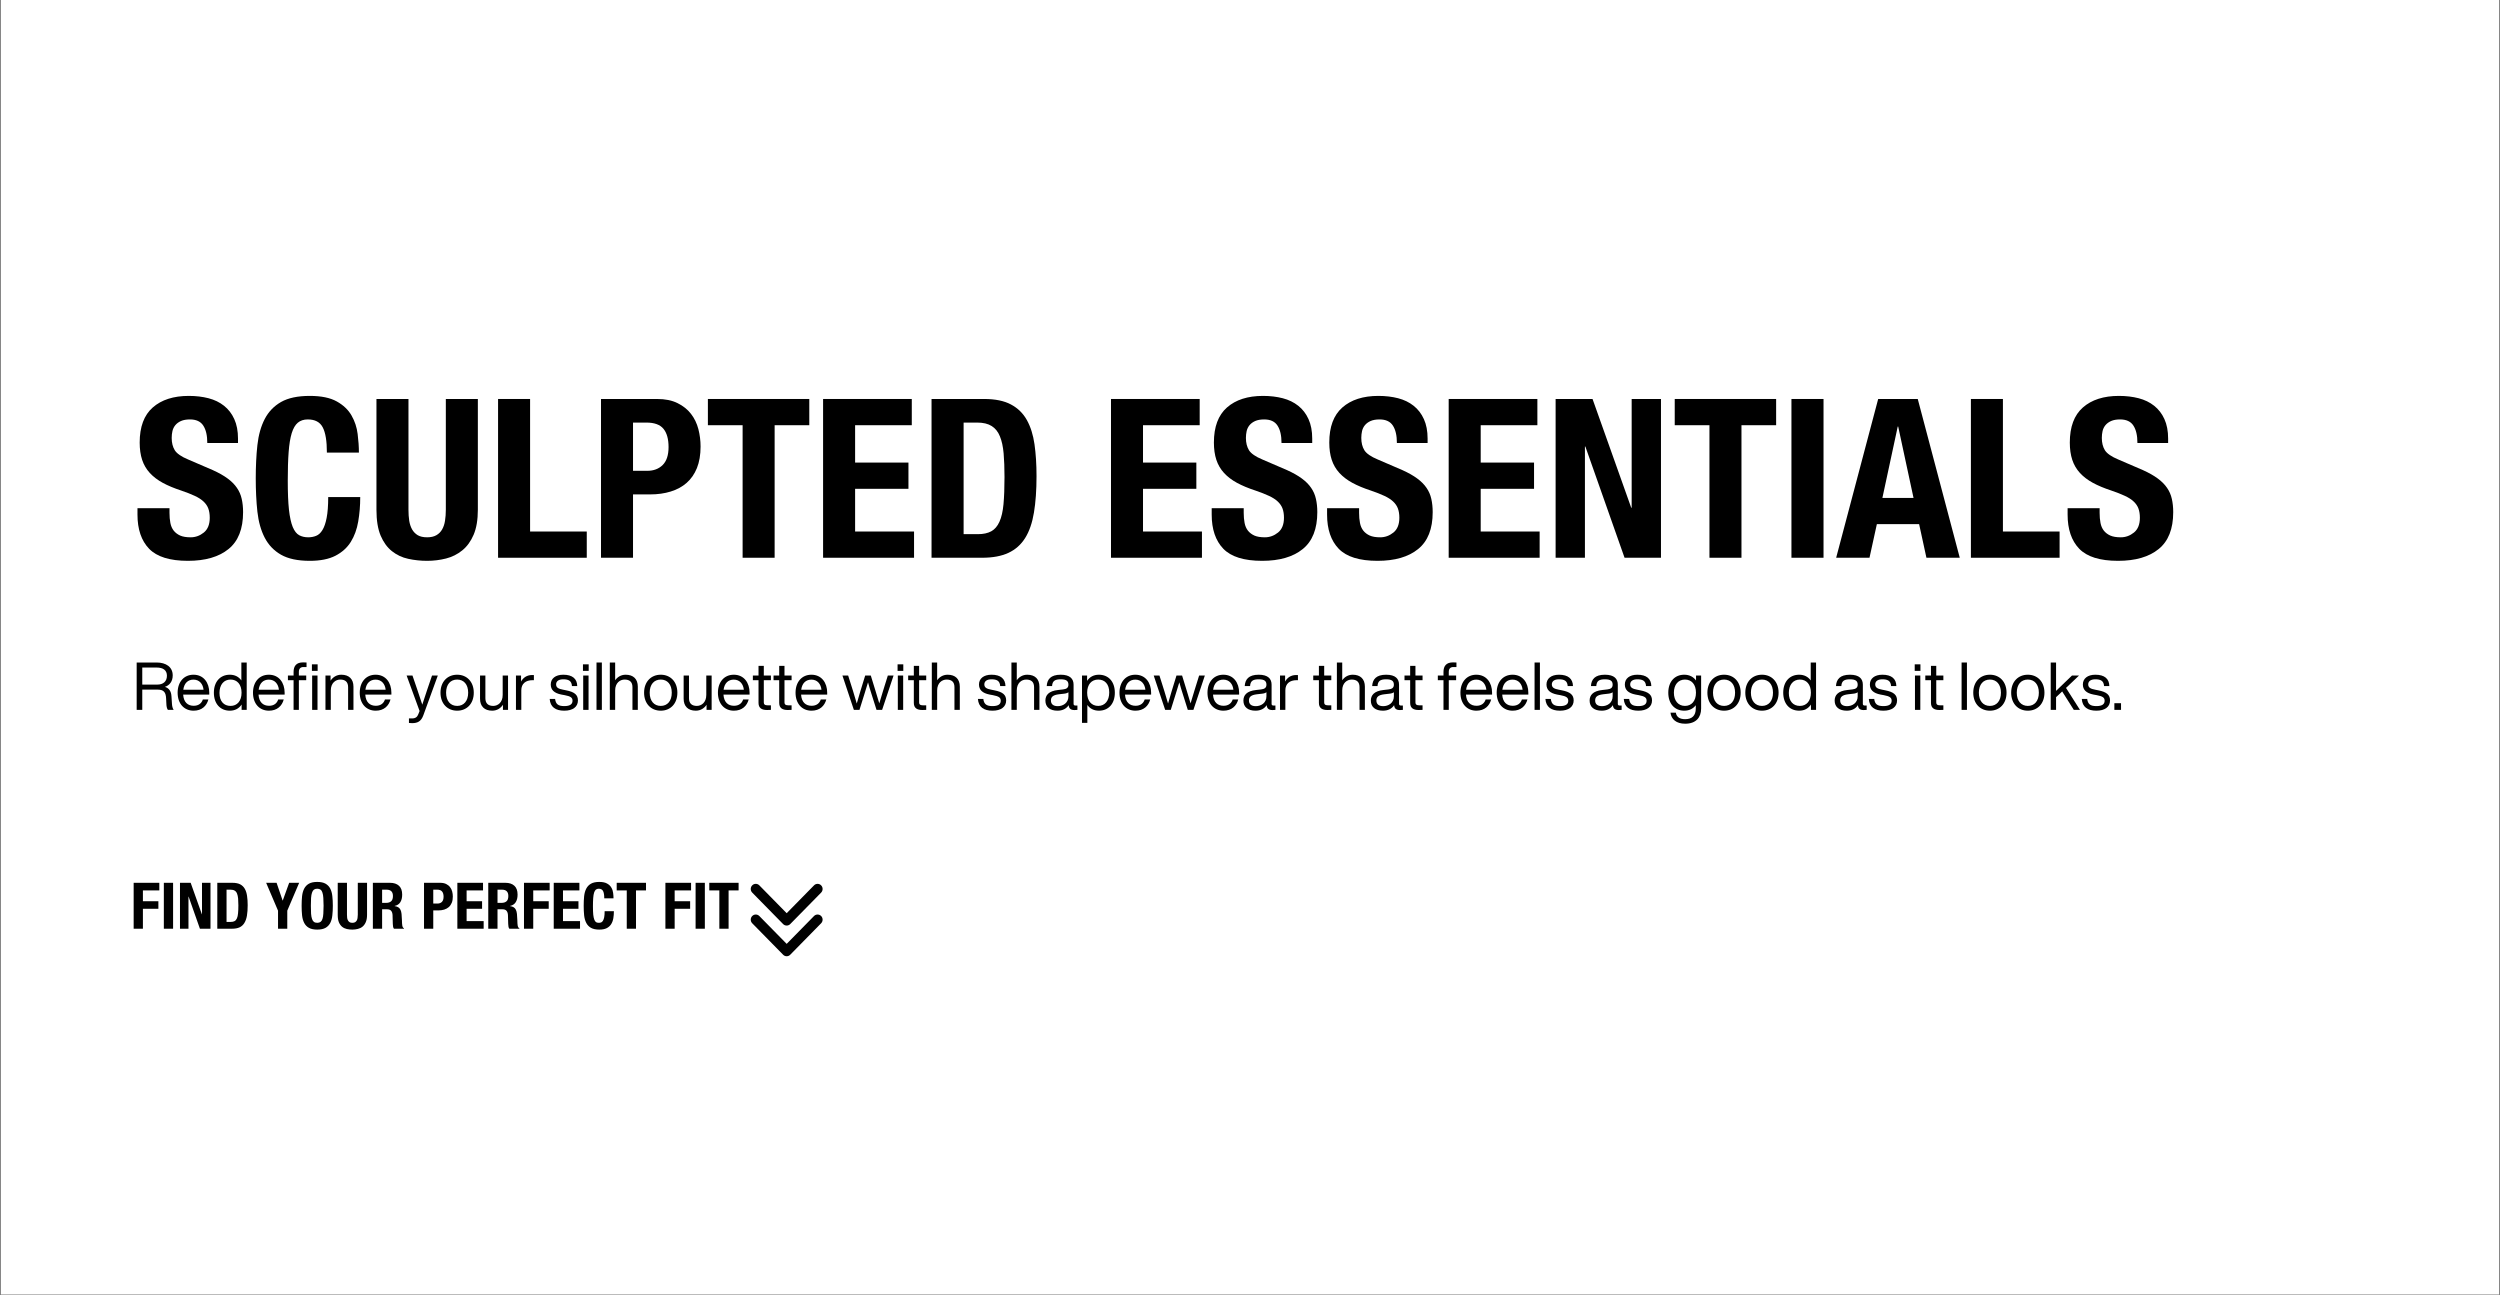 <svg version="1.0" preserveAspectRatio="xMidYMid meet" height="429" viewBox="0 0 621 321.75" zoomAndPan="magnify" width="828" xmlns:xlink="http://www.w3.org/1999/xlink" xmlns="http://www.w3.org/2000/svg"><rect x="0" y="0" width="621" height="321.75" fill="#808080" stroke="none"/><defs><g></g><clipPath id="6815c3c479"><path clip-rule="nonzero" d="M 0.242 0 L 620.758 0 L 620.758 321.5 L 0.242 321.5 Z M 0.242 0"></path></clipPath><clipPath id="83f33808eb"><path clip-rule="nonzero" d="M 186.484 219.547 L 204.422 219.547 L 204.422 237.531 L 186.484 237.531 Z M 186.484 219.547"></path></clipPath></defs><g clip-path="url(#6815c3c479)"><path fill-rule="nonzero" fill-opacity="1" d="M 0.242 0 L 620.758 0 L 620.758 321.5 L 0.242 321.5 Z M 0.242 0" fill="#ffffff"></path><path fill-rule="nonzero" fill-opacity="1" d="M 0.242 0 L 620.758 0 L 620.758 321.5 L 0.242 321.5 Z M 0.242 0" fill="#ffffff"></path></g><g clip-path="url(#83f33808eb)"><path fill-rule="nonzero" fill-opacity="1" d="M 203.969 227.539 C 204.457 228.035 204.457 228.84 203.969 229.34 L 196.293 237.156 C 196.051 237.406 195.73 237.531 195.41 237.531 C 195.09 237.531 194.77 237.406 194.527 237.156 L 186.852 229.34 C 186.363 228.84 186.363 228.035 186.852 227.539 C 187.336 227.043 188.129 227.043 188.617 227.539 L 195.41 234.457 L 202.203 227.539 C 202.691 227.043 203.484 227.043 203.969 227.539 Z M 194.527 229.539 C 194.77 229.789 195.09 229.91 195.41 229.91 C 195.73 229.91 196.051 229.789 196.293 229.539 L 203.969 221.723 C 204.457 221.223 204.457 220.418 203.969 219.922 C 203.484 219.422 202.691 219.422 202.203 219.922 L 195.41 226.84 L 188.617 219.922 C 188.129 219.422 187.336 219.422 186.852 219.922 C 186.363 220.418 186.363 221.223 186.852 221.723 Z M 194.527 229.539" fill="#000000"></path></g><g fill-opacity="1" fill="#000000"><g transform="translate(32.93, 138.545)"><g><path d="M 9.172 -12.312 L 9.172 -11.156 C 9.172 -10.238 9.242 -9.398 9.391 -8.641 C 9.535 -7.891 9.812 -7.254 10.219 -6.734 C 10.625 -6.223 11.156 -5.816 11.812 -5.516 C 12.477 -5.223 13.348 -5.078 14.422 -5.078 C 15.629 -5.078 16.723 -5.473 17.703 -6.266 C 18.68 -7.055 19.172 -8.281 19.172 -9.938 C 19.172 -10.82 19.051 -11.586 18.812 -12.234 C 18.57 -12.879 18.176 -13.457 17.625 -13.969 C 17.07 -14.488 16.344 -14.957 15.438 -15.375 C 14.531 -15.801 13.414 -16.238 12.094 -16.688 C 10.32 -17.27 8.789 -17.91 7.5 -18.609 C 6.219 -19.305 5.145 -20.125 4.281 -21.062 C 3.414 -22.008 2.781 -23.098 2.375 -24.328 C 1.969 -25.566 1.766 -26.992 1.766 -28.609 C 1.766 -32.516 2.848 -35.422 5.016 -37.328 C 7.191 -39.242 10.176 -40.203 13.969 -40.203 C 15.738 -40.203 17.367 -40.008 18.859 -39.625 C 20.348 -39.238 21.633 -38.613 22.719 -37.75 C 23.812 -36.883 24.66 -35.781 25.266 -34.438 C 25.879 -33.094 26.188 -31.484 26.188 -29.609 L 26.188 -28.5 L 18.562 -28.5 C 18.562 -30.375 18.227 -31.816 17.562 -32.828 C 16.906 -33.848 15.801 -34.359 14.25 -34.359 C 13.363 -34.359 12.625 -34.227 12.031 -33.969 C 11.445 -33.707 10.977 -33.363 10.625 -32.938 C 10.281 -32.52 10.039 -32.035 9.906 -31.484 C 9.781 -30.93 9.719 -30.359 9.719 -29.766 C 9.719 -28.555 9.973 -27.535 10.484 -26.703 C 11.004 -25.879 12.113 -25.113 13.812 -24.406 L 19.938 -21.766 C 21.414 -21.098 22.641 -20.406 23.609 -19.688 C 24.586 -18.969 25.359 -18.191 25.922 -17.359 C 26.492 -16.535 26.891 -15.625 27.109 -14.625 C 27.336 -13.633 27.453 -12.535 27.453 -11.328 C 27.453 -7.16 26.242 -4.102 23.828 -2.156 C 21.422 -0.207 18.062 0.766 13.75 0.766 C 9.258 0.766 6.047 -0.234 4.109 -2.234 C 2.18 -4.242 1.219 -7.07 1.219 -10.719 L 1.219 -12.312 Z M 9.172 -12.312"></path></g></g></g><g fill-opacity="1" fill="#000000"><g transform="translate(61.59, 138.545)"><g><path d="M 19.609 -26.125 C 19.609 -29 19.266 -31.086 18.578 -32.391 C 17.898 -33.703 16.66 -34.359 14.859 -34.359 C 13.859 -34.359 13.035 -34.086 12.391 -33.547 C 11.754 -33.016 11.25 -32.148 10.875 -30.953 C 10.508 -29.754 10.254 -28.188 10.109 -26.25 C 9.961 -24.32 9.891 -21.961 9.891 -19.172 C 9.891 -16.18 9.988 -13.766 10.188 -11.922 C 10.395 -10.086 10.707 -8.66 11.125 -7.641 C 11.551 -6.629 12.086 -5.945 12.734 -5.594 C 13.379 -5.25 14.125 -5.078 14.969 -5.078 C 15.664 -5.078 16.316 -5.195 16.922 -5.438 C 17.535 -5.676 18.062 -6.156 18.5 -6.875 C 18.945 -7.594 19.297 -8.602 19.547 -9.906 C 19.805 -11.219 19.938 -12.941 19.938 -15.078 L 27.891 -15.078 C 27.891 -12.941 27.723 -10.914 27.391 -9 C 27.066 -7.082 26.453 -5.395 25.547 -3.938 C 24.641 -2.488 23.367 -1.344 21.734 -0.5 C 20.098 0.344 17.973 0.766 15.359 0.766 C 12.367 0.766 9.988 0.258 8.219 -0.75 C 6.457 -1.758 5.109 -3.164 4.172 -4.969 C 3.234 -6.77 2.625 -8.93 2.344 -11.453 C 2.07 -13.984 1.938 -16.738 1.938 -19.719 C 1.938 -22.695 2.07 -25.445 2.344 -27.969 C 2.625 -30.5 3.234 -32.664 4.172 -34.469 C 5.109 -36.27 6.457 -37.676 8.219 -38.688 C 9.988 -39.695 12.367 -40.203 15.359 -40.203 C 18.191 -40.203 20.426 -39.742 22.062 -38.828 C 23.707 -37.91 24.93 -36.742 25.734 -35.328 C 26.547 -33.91 27.051 -32.379 27.25 -30.734 C 27.457 -29.098 27.562 -27.562 27.562 -26.125 Z M 19.609 -26.125"></path></g></g></g><g fill-opacity="1" fill="#000000"><g transform="translate(91.245, 138.545)"><g><path d="M 10.219 -39.438 L 10.219 -11.938 C 10.219 -10.938 10.281 -10.02 10.406 -9.188 C 10.539 -8.363 10.781 -7.645 11.125 -7.031 C 11.477 -6.426 11.945 -5.945 12.531 -5.594 C 13.125 -5.25 13.898 -5.078 14.859 -5.078 C 15.773 -5.078 16.535 -5.25 17.141 -5.594 C 17.754 -5.945 18.234 -6.426 18.578 -7.031 C 18.93 -7.645 19.172 -8.363 19.297 -9.188 C 19.43 -10.02 19.5 -10.938 19.5 -11.938 L 19.5 -39.438 L 27.453 -39.438 L 27.453 -11.938 C 27.453 -9.426 27.102 -7.352 26.406 -5.719 C 25.707 -4.082 24.766 -2.785 23.578 -1.828 C 22.398 -0.867 21.055 -0.195 19.547 0.188 C 18.035 0.57 16.473 0.766 14.859 0.766 C 13.234 0.766 11.664 0.598 10.156 0.266 C 8.656 -0.055 7.312 -0.688 6.125 -1.625 C 4.945 -2.562 4.008 -3.848 3.312 -5.484 C 2.613 -7.129 2.266 -9.281 2.266 -11.938 L 2.266 -39.438 Z M 10.219 -39.438"></path></g></g></g><g fill-opacity="1" fill="#000000"><g transform="translate(120.955, 138.545)"><g><path d="M 2.766 0 L 2.766 -39.438 L 10.719 -39.438 L 10.719 -6.516 L 24.797 -6.516 L 24.797 0 Z M 2.766 0"></path></g></g></g><g fill-opacity="1" fill="#000000"><g transform="translate(146.523, 138.545)"><g><path d="M 10.719 -21.594 L 14.25 -21.594 C 15.832 -21.594 17.109 -22.07 18.078 -23.031 C 19.055 -23.988 19.547 -25.477 19.547 -27.5 C 19.547 -29.488 19.125 -31 18.281 -32.031 C 17.438 -33.062 16.02 -33.578 14.031 -33.578 L 10.719 -33.578 Z M 2.766 -39.438 L 16.688 -39.438 C 18.707 -39.438 20.406 -39.094 21.781 -38.406 C 23.164 -37.727 24.281 -36.836 25.125 -35.734 C 25.977 -34.629 26.586 -33.367 26.953 -31.953 C 27.316 -30.535 27.5 -29.094 27.5 -27.625 C 27.5 -25.562 27.195 -23.781 26.594 -22.281 C 25.988 -20.789 25.141 -19.566 24.047 -18.609 C 22.961 -17.648 21.645 -16.93 20.094 -16.453 C 18.551 -15.973 16.844 -15.734 14.969 -15.734 L 10.719 -15.734 L 10.719 0 L 2.766 0 Z M 2.766 -39.438"></path></g></g></g><g fill-opacity="1" fill="#000000"><g transform="translate(175.184, 138.545)"><g><path d="M 25.844 -39.438 L 25.844 -32.922 L 17.234 -32.922 L 17.234 0 L 9.281 0 L 9.281 -32.922 L 0.656 -32.922 L 0.656 -39.438 Z M 25.844 -39.438"></path></g></g></g><g fill-opacity="1" fill="#000000"><g transform="translate(201.69, 138.545)"><g><path d="M 24.797 -39.438 L 24.797 -32.922 L 10.719 -32.922 L 10.719 -23.641 L 23.969 -23.641 L 23.969 -17.125 L 10.719 -17.125 L 10.719 -6.516 L 25.359 -6.516 L 25.359 0 L 2.766 0 L 2.766 -39.438 Z M 24.797 -39.438"></path></g></g></g><g fill-opacity="1" fill="#000000"><g transform="translate(228.253, 138.545)"><g><path d="M 11.109 -5.859 L 14.641 -5.859 C 16.004 -5.859 17.117 -6.098 17.984 -6.578 C 18.848 -7.055 19.523 -7.848 20.016 -8.953 C 20.516 -10.055 20.848 -11.508 21.016 -13.312 C 21.18 -15.113 21.266 -17.359 21.266 -20.047 C 21.266 -22.297 21.191 -24.258 21.047 -25.938 C 20.898 -27.613 20.594 -29.02 20.125 -30.156 C 19.664 -31.301 18.984 -32.156 18.078 -32.719 C 17.18 -33.289 15.977 -33.578 14.469 -33.578 L 11.109 -33.578 Z M 3.141 -39.438 L 16.188 -39.438 C 18.945 -39.438 21.172 -38.984 22.859 -38.078 C 24.555 -37.18 25.875 -35.895 26.812 -34.219 C 27.75 -32.539 28.383 -30.523 28.719 -28.172 C 29.051 -25.816 29.219 -23.18 29.219 -20.266 C 29.219 -16.773 29.004 -13.758 28.578 -11.219 C 28.16 -8.676 27.438 -6.578 26.406 -4.922 C 25.375 -3.266 23.988 -2.031 22.25 -1.219 C 20.52 -0.406 18.332 0 15.688 0 L 3.141 0 Z M 3.141 -39.438"></path></g></g></g><g fill-opacity="1" fill="#000000"><g transform="translate(259.95, 138.545)"><g></g></g></g><g fill-opacity="1" fill="#000000"><g transform="translate(273.204, 138.545)"><g><path d="M 24.797 -39.438 L 24.797 -32.922 L 10.719 -32.922 L 10.719 -23.641 L 23.969 -23.641 L 23.969 -17.125 L 10.719 -17.125 L 10.719 -6.516 L 25.359 -6.516 L 25.359 0 L 2.766 0 L 2.766 -39.438 Z M 24.797 -39.438"></path></g></g></g><g fill-opacity="1" fill="#000000"><g transform="translate(299.766, 138.545)"><g><path d="M 9.172 -12.312 L 9.172 -11.156 C 9.172 -10.238 9.242 -9.398 9.391 -8.641 C 9.535 -7.891 9.812 -7.254 10.219 -6.734 C 10.625 -6.223 11.156 -5.816 11.812 -5.516 C 12.477 -5.223 13.348 -5.078 14.422 -5.078 C 15.629 -5.078 16.723 -5.473 17.703 -6.266 C 18.68 -7.055 19.172 -8.281 19.172 -9.938 C 19.172 -10.82 19.051 -11.586 18.812 -12.234 C 18.57 -12.879 18.176 -13.457 17.625 -13.969 C 17.07 -14.488 16.344 -14.957 15.438 -15.375 C 14.531 -15.801 13.414 -16.238 12.094 -16.688 C 10.32 -17.27 8.789 -17.91 7.5 -18.609 C 6.219 -19.305 5.145 -20.125 4.281 -21.062 C 3.414 -22.008 2.781 -23.098 2.375 -24.328 C 1.969 -25.566 1.766 -26.992 1.766 -28.609 C 1.766 -32.516 2.848 -35.422 5.016 -37.328 C 7.191 -39.242 10.176 -40.203 13.969 -40.203 C 15.738 -40.203 17.367 -40.008 18.859 -39.625 C 20.348 -39.238 21.633 -38.613 22.719 -37.75 C 23.812 -36.883 24.66 -35.781 25.266 -34.438 C 25.879 -33.094 26.188 -31.484 26.188 -29.609 L 26.188 -28.5 L 18.562 -28.5 C 18.562 -30.375 18.227 -31.816 17.562 -32.828 C 16.906 -33.848 15.801 -34.359 14.25 -34.359 C 13.363 -34.359 12.625 -34.227 12.031 -33.969 C 11.445 -33.707 10.977 -33.363 10.625 -32.938 C 10.281 -32.52 10.039 -32.035 9.906 -31.484 C 9.781 -30.93 9.719 -30.359 9.719 -29.766 C 9.719 -28.555 9.973 -27.535 10.484 -26.703 C 11.004 -25.879 12.113 -25.113 13.812 -24.406 L 19.938 -21.766 C 21.414 -21.098 22.641 -20.406 23.609 -19.688 C 24.586 -18.969 25.359 -18.191 25.922 -17.359 C 26.492 -16.535 26.891 -15.625 27.109 -14.625 C 27.336 -13.633 27.453 -12.535 27.453 -11.328 C 27.453 -7.16 26.242 -4.102 23.828 -2.156 C 21.422 -0.207 18.062 0.766 13.75 0.766 C 9.258 0.766 6.047 -0.234 4.109 -2.234 C 2.18 -4.242 1.219 -7.07 1.219 -10.719 L 1.219 -12.312 Z M 9.172 -12.312"></path></g></g></g><g fill-opacity="1" fill="#000000"><g transform="translate(328.427, 138.545)"><g><path d="M 9.172 -12.312 L 9.172 -11.156 C 9.172 -10.238 9.242 -9.398 9.391 -8.641 C 9.535 -7.891 9.812 -7.254 10.219 -6.734 C 10.625 -6.223 11.156 -5.816 11.812 -5.516 C 12.477 -5.223 13.348 -5.078 14.422 -5.078 C 15.629 -5.078 16.723 -5.473 17.703 -6.266 C 18.68 -7.055 19.172 -8.281 19.172 -9.938 C 19.172 -10.82 19.051 -11.586 18.812 -12.234 C 18.57 -12.879 18.176 -13.457 17.625 -13.969 C 17.07 -14.488 16.344 -14.957 15.438 -15.375 C 14.531 -15.801 13.414 -16.238 12.094 -16.688 C 10.32 -17.27 8.789 -17.91 7.5 -18.609 C 6.219 -19.305 5.145 -20.125 4.281 -21.062 C 3.414 -22.008 2.781 -23.098 2.375 -24.328 C 1.969 -25.566 1.766 -26.992 1.766 -28.609 C 1.766 -32.516 2.848 -35.422 5.016 -37.328 C 7.191 -39.242 10.176 -40.203 13.969 -40.203 C 15.738 -40.203 17.367 -40.008 18.859 -39.625 C 20.348 -39.238 21.633 -38.613 22.719 -37.75 C 23.812 -36.883 24.66 -35.781 25.266 -34.438 C 25.879 -33.094 26.188 -31.484 26.188 -29.609 L 26.188 -28.5 L 18.562 -28.5 C 18.562 -30.375 18.227 -31.816 17.562 -32.828 C 16.906 -33.848 15.801 -34.359 14.25 -34.359 C 13.363 -34.359 12.625 -34.227 12.031 -33.969 C 11.445 -33.707 10.977 -33.363 10.625 -32.938 C 10.281 -32.52 10.039 -32.035 9.906 -31.484 C 9.781 -30.93 9.719 -30.359 9.719 -29.766 C 9.719 -28.555 9.973 -27.535 10.484 -26.703 C 11.004 -25.879 12.113 -25.113 13.812 -24.406 L 19.938 -21.766 C 21.414 -21.098 22.641 -20.406 23.609 -19.688 C 24.586 -18.969 25.359 -18.191 25.922 -17.359 C 26.492 -16.535 26.891 -15.625 27.109 -14.625 C 27.336 -13.633 27.453 -12.535 27.453 -11.328 C 27.453 -7.16 26.242 -4.102 23.828 -2.156 C 21.422 -0.207 18.062 0.766 13.75 0.766 C 9.258 0.766 6.047 -0.234 4.109 -2.234 C 2.18 -4.242 1.219 -7.07 1.219 -10.719 L 1.219 -12.312 Z M 9.172 -12.312"></path></g></g></g><g fill-opacity="1" fill="#000000"><g transform="translate(357.087, 138.545)"><g><path d="M 24.797 -39.438 L 24.797 -32.922 L 10.719 -32.922 L 10.719 -23.641 L 23.969 -23.641 L 23.969 -17.125 L 10.719 -17.125 L 10.719 -6.516 L 25.359 -6.516 L 25.359 0 L 2.766 0 L 2.766 -39.438 Z M 24.797 -39.438"></path></g></g></g><g fill-opacity="1" fill="#000000"><g transform="translate(383.649, 138.545)"><g><path d="M 11.938 -39.438 L 21.547 -12.422 L 21.656 -12.422 L 21.656 -39.438 L 28.938 -39.438 L 28.938 0 L 19.891 0 L 10.156 -27.625 L 10.047 -27.625 L 10.047 0 L 2.766 0 L 2.766 -39.438 Z M 11.938 -39.438"></path></g></g></g><g fill-opacity="1" fill="#000000"><g transform="translate(415.347, 138.545)"><g><path d="M 25.844 -39.438 L 25.844 -32.922 L 17.234 -32.922 L 17.234 0 L 9.281 0 L 9.281 -32.922 L 0.656 -32.922 L 0.656 -39.438 Z M 25.844 -39.438"></path></g></g></g><g fill-opacity="1" fill="#000000"><g transform="translate(441.854, 138.545)"><g><path d="M 3.141 0 L 3.141 -39.438 L 11.109 -39.438 L 11.109 0 Z M 3.141 0"></path></g></g></g><g fill-opacity="1" fill="#000000"><g transform="translate(456.102, 138.545)"><g><path d="M 11.484 -14.859 L 19.219 -14.859 L 15.406 -32.594 L 15.297 -32.594 Z M 10.438 -39.438 L 20.266 -39.438 L 30.703 0 L 22.422 0 L 20.609 -8.344 L 10.109 -8.344 L 8.281 0 L 0 0 Z M 10.438 -39.438"></path></g></g></g><g fill-opacity="1" fill="#000000"><g transform="translate(486.806, 138.545)"><g><path d="M 2.766 0 L 2.766 -39.438 L 10.719 -39.438 L 10.719 -6.516 L 24.797 -6.516 L 24.797 0 Z M 2.766 0"></path></g></g></g><g fill-opacity="1" fill="#000000"><g transform="translate(512.374, 138.545)"><g><path d="M 9.172 -12.312 L 9.172 -11.156 C 9.172 -10.238 9.242 -9.398 9.391 -8.641 C 9.535 -7.891 9.812 -7.254 10.219 -6.734 C 10.625 -6.223 11.156 -5.816 11.812 -5.516 C 12.477 -5.223 13.348 -5.078 14.422 -5.078 C 15.629 -5.078 16.723 -5.473 17.703 -6.266 C 18.68 -7.055 19.172 -8.281 19.172 -9.938 C 19.172 -10.82 19.051 -11.586 18.812 -12.234 C 18.57 -12.879 18.176 -13.457 17.625 -13.969 C 17.07 -14.488 16.344 -14.957 15.438 -15.375 C 14.531 -15.801 13.414 -16.238 12.094 -16.688 C 10.32 -17.27 8.789 -17.91 7.5 -18.609 C 6.219 -19.305 5.145 -20.125 4.281 -21.062 C 3.414 -22.008 2.781 -23.098 2.375 -24.328 C 1.969 -25.566 1.766 -26.992 1.766 -28.609 C 1.766 -32.516 2.848 -35.422 5.016 -37.328 C 7.191 -39.242 10.176 -40.203 13.969 -40.203 C 15.738 -40.203 17.367 -40.008 18.859 -39.625 C 20.348 -39.238 21.633 -38.613 22.719 -37.75 C 23.812 -36.883 24.66 -35.781 25.266 -34.438 C 25.879 -33.094 26.188 -31.484 26.188 -29.609 L 26.188 -28.5 L 18.562 -28.5 C 18.562 -30.375 18.227 -31.816 17.562 -32.828 C 16.906 -33.848 15.801 -34.359 14.25 -34.359 C 13.363 -34.359 12.625 -34.227 12.031 -33.969 C 11.445 -33.707 10.977 -33.363 10.625 -32.938 C 10.281 -32.52 10.039 -32.035 9.906 -31.484 C 9.781 -30.93 9.719 -30.359 9.719 -29.766 C 9.719 -28.555 9.973 -27.535 10.484 -26.703 C 11.004 -25.879 12.113 -25.113 13.812 -24.406 L 19.938 -21.766 C 21.414 -21.098 22.641 -20.406 23.609 -19.688 C 24.586 -18.969 25.359 -18.191 25.922 -17.359 C 26.492 -16.535 26.891 -15.625 27.109 -14.625 C 27.336 -13.633 27.453 -12.535 27.453 -11.328 C 27.453 -7.16 26.242 -4.102 23.828 -2.156 C 21.422 -0.207 18.062 0.766 13.75 0.766 C 9.258 0.766 6.047 -0.234 4.109 -2.234 C 2.18 -4.242 1.219 -7.07 1.219 -10.719 L 1.219 -12.312 Z M 9.172 -12.312"></path></g></g></g><g fill-opacity="1" fill="#000000"><g transform="translate(32.871, 176.333)"><g><path d="M 9.719 -3.406 C 9.641 -4.625 9.125 -5.391 8.094 -5.719 C 9.203 -6.078 10.031 -7.016 10.031 -8.562 C 10.031 -10.656 8.359 -11.766 6.047 -11.766 L 1.078 -11.766 L 1.078 0 L 2.469 0 L 2.469 -5.031 L 6.297 -5.031 C 7.703 -5.031 8.328 -4.469 8.391 -2.828 L 8.453 -1.578 C 8.469 -0.938 8.562 -0.375 8.828 0 L 10.266 0 C 9.984 -0.406 9.875 -0.969 9.844 -1.5 Z M 2.469 -6.281 L 2.469 -10.516 L 6.047 -10.516 C 7.594 -10.516 8.594 -9.891 8.594 -8.484 C 8.594 -7 7.594 -6.281 6.219 -6.281 Z M 2.469 -6.281"></path></g></g></g><g fill-opacity="1" fill="#000000"><g transform="translate(43.545, 176.333)"><g><path d="M 4.547 0.203 C 6.578 0.203 7.797 -0.984 8.219 -2.594 L 6.844 -2.594 C 6.547 -1.641 5.781 -1.016 4.578 -1.016 C 3.094 -1.016 2.078 -1.891 1.953 -3.797 L 8.438 -3.797 L 8.438 -4.266 C 8.438 -6.719 7.062 -8.734 4.516 -8.734 C 2.156 -8.734 0.578 -6.938 0.578 -4.266 C 0.578 -1.5 2.219 0.203 4.547 0.203 Z M 1.984 -5 C 2.203 -6.672 3.172 -7.516 4.516 -7.516 C 6.031 -7.516 6.875 -6.391 7.016 -5 Z M 1.984 -5"></path></g></g></g><g fill-opacity="1" fill="#000000"><g transform="translate(52.549, 176.333)"><g><path d="M 7.406 -7.312 C 6.766 -8.219 5.781 -8.734 4.547 -8.734 C 2.156 -8.734 0.578 -7 0.578 -4.266 C 0.578 -1.531 2.156 0.203 4.547 0.203 C 5.812 0.203 6.828 -0.344 7.469 -1.328 L 7.469 0 L 8.734 0 L 8.734 -11.766 L 7.406 -11.766 Z M 4.719 -0.984 C 3.062 -0.984 1.969 -2.125 1.969 -4.203 C 1.969 -6.266 3.062 -7.531 4.719 -7.531 C 6.359 -7.531 7.453 -6.328 7.453 -4.266 C 7.453 -2.203 6.359 -0.984 4.719 -0.984 Z M 4.719 -0.984"></path></g></g></g><g fill-opacity="1" fill="#000000"><g transform="translate(62.264, 176.333)"><g><path d="M 4.547 0.203 C 6.578 0.203 7.797 -0.984 8.219 -2.594 L 6.844 -2.594 C 6.547 -1.641 5.781 -1.016 4.578 -1.016 C 3.094 -1.016 2.078 -1.891 1.953 -3.797 L 8.438 -3.797 L 8.438 -4.266 C 8.438 -6.719 7.062 -8.734 4.516 -8.734 C 2.156 -8.734 0.578 -6.938 0.578 -4.266 C 0.578 -1.5 2.219 0.203 4.547 0.203 Z M 1.984 -5 C 2.203 -6.672 3.172 -7.516 4.516 -7.516 C 6.031 -7.516 6.875 -6.391 7.016 -5 Z M 1.984 -5"></path></g></g></g><g fill-opacity="1" fill="#000000"><g transform="translate(71.269, 176.333)"><g><path d="M 4.109 -10.641 L 4.875 -10.641 L 4.875 -11.766 C 4.672 -11.781 4.281 -11.797 4.031 -11.797 C 2.344 -11.797 1.656 -10.906 1.656 -9.406 L 1.656 -8.531 L 0.25 -8.531 L 0.25 -7.375 L 1.656 -7.375 L 1.656 0 L 2.969 0 L 2.969 -7.375 L 4.797 -7.375 L 4.797 -8.531 L 2.969 -8.531 L 2.969 -9.438 C 2.969 -10.219 3.359 -10.641 4.109 -10.641 Z M 4.109 -10.641"></path></g></g></g><g fill-opacity="1" fill="#000000"><g transform="translate(76.556, 176.333)"><g><path d="M 2.344 -9.688 L 2.344 -11.312 L 0.922 -11.312 L 0.922 -9.688 Z M 2.312 0 L 2.312 -8.531 L 0.984 -8.531 L 0.984 0 Z M 2.312 0"></path></g></g></g><g fill-opacity="1" fill="#000000"><g transform="translate(79.861, 176.333)"><g><path d="M 4.922 -8.734 C 3.734 -8.734 2.812 -8.109 2.25 -7.25 L 2.25 -8.531 L 0.984 -8.531 L 0.984 0 L 2.312 0 L 2.312 -4.828 C 2.312 -6.719 3.547 -7.531 4.656 -7.531 C 5.891 -7.531 6.609 -6.953 6.609 -5.641 L 6.609 0 L 7.938 0 L 7.938 -5.766 C 7.938 -7.656 6.828 -8.734 4.922 -8.734 Z M 4.922 -8.734"></path></g></g></g><g fill-opacity="1" fill="#000000"><g transform="translate(88.783, 176.333)"><g><path d="M 4.547 0.203 C 6.578 0.203 7.797 -0.984 8.219 -2.594 L 6.844 -2.594 C 6.547 -1.641 5.781 -1.016 4.578 -1.016 C 3.094 -1.016 2.078 -1.891 1.953 -3.797 L 8.438 -3.797 L 8.438 -4.266 C 8.438 -6.719 7.062 -8.734 4.516 -8.734 C 2.156 -8.734 0.578 -6.938 0.578 -4.266 C 0.578 -1.5 2.219 0.203 4.547 0.203 Z M 1.984 -5 C 2.203 -6.672 3.172 -7.516 4.516 -7.516 C 6.031 -7.516 6.875 -6.391 7.016 -5 Z M 1.984 -5"></path></g></g></g><g fill-opacity="1" fill="#000000"><g transform="translate(97.787, 176.333)"><g></g></g></g><g fill-opacity="1" fill="#000000"><g transform="translate(100.926, 176.333)"><g><path d="M 5.188 -5 C 4.766 -3.75 4.344 -2.516 3.969 -1.297 C 3.578 -2.516 3.172 -3.734 2.75 -4.969 L 1.531 -8.531 L 0.078 -8.531 L 3.297 0.281 C 3.188 0.547 3.094 0.828 2.984 1.078 C 2.734 1.75 2.281 2.125 1.438 2.125 L 0.656 2.125 L 0.656 3.25 C 0.906 3.266 1.188 3.297 1.453 3.297 C 2.812 3.297 3.688 2.844 4.234 1.344 L 7.828 -8.531 L 6.391 -8.531 Z M 5.188 -5"></path></g></g></g><g fill-opacity="1" fill="#000000"><g transform="translate(108.841, 176.333)"><g><path d="M 4.719 0.203 C 7.109 0.203 8.844 -1.531 8.844 -4.266 C 8.844 -7 7.109 -8.734 4.719 -8.734 C 2.312 -8.734 0.578 -7 0.578 -4.266 C 0.578 -1.531 2.312 0.203 4.719 0.203 Z M 4.719 -0.984 C 3.062 -0.984 1.969 -2.203 1.969 -4.266 C 1.969 -6.328 3.062 -7.531 4.719 -7.531 C 6.359 -7.531 7.453 -6.328 7.453 -4.266 C 7.453 -2.203 6.359 -0.984 4.719 -0.984 Z M 4.719 -0.984"></path></g></g></g><g fill-opacity="1" fill="#000000"><g transform="translate(118.258, 176.333)"><g><path d="M 6.609 -3.703 C 6.609 -1.812 5.375 -0.984 4.266 -0.984 C 3.047 -0.984 2.312 -1.578 2.312 -2.891 L 2.312 -8.531 L 0.984 -8.531 L 0.984 -2.766 C 0.984 -0.875 2.094 0.203 4 0.203 C 5.188 0.203 6.109 -0.406 6.672 -1.266 L 6.672 0 L 7.938 0 L 7.938 -8.531 L 6.609 -8.531 Z M 6.609 -3.703"></path></g></g></g><g fill-opacity="1" fill="#000000"><g transform="translate(127.18, 176.333)"><g><path d="M 5 -8.656 C 3.609 -8.656 2.734 -7.922 2.25 -7.031 L 2.25 -8.531 L 0.984 -8.531 L 0.984 0 L 2.312 0 L 2.312 -4.859 C 2.312 -6.516 3.406 -7.375 5.109 -7.375 L 5.438 -7.375 L 5.438 -8.641 C 5.25 -8.656 5.125 -8.656 5 -8.656 Z M 5 -8.656"></path></g></g></g><g fill-opacity="1" fill="#000000"><g transform="translate(133.029, 176.333)"><g></g></g></g><g fill-opacity="1" fill="#000000"><g transform="translate(136.168, 176.333)"><g><path d="M 4 0.203 C 6.094 0.203 7.391 -0.734 7.391 -2.344 C 7.391 -3.734 6.547 -4.453 4.453 -4.859 L 3.688 -5.016 C 2.594 -5.219 1.969 -5.516 1.969 -6.328 C 1.969 -7.125 2.609 -7.594 3.75 -7.594 C 5.062 -7.594 5.828 -7.219 5.906 -5.906 L 7.219 -5.906 C 7.188 -7.719 6.031 -8.734 3.75 -8.734 C 1.797 -8.734 0.641 -7.766 0.641 -6.312 C 0.641 -5 1.453 -4.156 3.312 -3.797 L 4.094 -3.656 C 5.594 -3.375 6.047 -3.031 6.047 -2.266 C 6.047 -1.422 5.438 -0.938 4 -0.938 C 2.5 -0.938 1.875 -1.422 1.719 -2.719 L 0.375 -2.719 C 0.516 -0.703 1.828 0.203 4 0.203 Z M 4 0.203"></path></g></g></g><g fill-opacity="1" fill="#000000"><g transform="translate(143.884, 176.333)"><g><path d="M 2.344 -9.688 L 2.344 -11.312 L 0.922 -11.312 L 0.922 -9.688 Z M 2.312 0 L 2.312 -8.531 L 0.984 -8.531 L 0.984 0 Z M 2.312 0"></path></g></g></g><g fill-opacity="1" fill="#000000"><g transform="translate(147.189, 176.333)"><g><path d="M 2.312 0 L 2.312 -11.766 L 0.984 -11.766 L 0.984 0 Z M 2.312 0"></path></g></g></g><g fill-opacity="1" fill="#000000"><g transform="translate(150.493, 176.333)"><g><path d="M 4.922 -8.734 C 3.766 -8.734 2.875 -8.156 2.312 -7.359 L 2.312 -11.766 L 0.984 -11.766 L 0.984 0 L 2.312 0 L 2.312 -4.828 C 2.312 -6.719 3.547 -7.531 4.656 -7.531 C 5.891 -7.531 6.609 -6.953 6.609 -5.641 L 6.609 0 L 7.938 0 L 7.938 -5.766 C 7.938 -7.656 6.828 -8.734 4.922 -8.734 Z M 4.922 -8.734"></path></g></g></g><g fill-opacity="1" fill="#000000"><g transform="translate(159.415, 176.333)"><g><path d="M 4.719 0.203 C 7.109 0.203 8.844 -1.531 8.844 -4.266 C 8.844 -7 7.109 -8.734 4.719 -8.734 C 2.312 -8.734 0.578 -7 0.578 -4.266 C 0.578 -1.531 2.312 0.203 4.719 0.203 Z M 4.719 -0.984 C 3.062 -0.984 1.969 -2.203 1.969 -4.266 C 1.969 -6.328 3.062 -7.531 4.719 -7.531 C 6.359 -7.531 7.453 -6.328 7.453 -4.266 C 7.453 -2.203 6.359 -0.984 4.719 -0.984 Z M 4.719 -0.984"></path></g></g></g><g fill-opacity="1" fill="#000000"><g transform="translate(168.833, 176.333)"><g><path d="M 6.609 -3.703 C 6.609 -1.812 5.375 -0.984 4.266 -0.984 C 3.047 -0.984 2.312 -1.578 2.312 -2.891 L 2.312 -8.531 L 0.984 -8.531 L 0.984 -2.766 C 0.984 -0.875 2.094 0.203 4 0.203 C 5.188 0.203 6.109 -0.406 6.672 -1.266 L 6.672 0 L 7.938 0 L 7.938 -8.531 L 6.609 -8.531 Z M 6.609 -3.703"></path></g></g></g><g fill-opacity="1" fill="#000000"><g transform="translate(177.755, 176.333)"><g><path d="M 4.547 0.203 C 6.578 0.203 7.797 -0.984 8.219 -2.594 L 6.844 -2.594 C 6.547 -1.641 5.781 -1.016 4.578 -1.016 C 3.094 -1.016 2.078 -1.891 1.953 -3.797 L 8.438 -3.797 L 8.438 -4.266 C 8.438 -6.719 7.062 -8.734 4.516 -8.734 C 2.156 -8.734 0.578 -6.938 0.578 -4.266 C 0.578 -1.5 2.219 0.203 4.547 0.203 Z M 1.984 -5 C 2.203 -6.672 3.172 -7.516 4.516 -7.516 C 6.031 -7.516 6.875 -6.391 7.016 -5 Z M 1.984 -5"></path></g></g></g><g fill-opacity="1" fill="#000000"><g transform="translate(186.76, 176.333)"><g><path d="M 4.734 -8.531 L 2.969 -8.531 L 2.969 -10.938 L 1.656 -10.938 L 1.656 -8.531 L 0.25 -8.531 L 0.25 -7.375 L 1.656 -7.375 L 1.656 -1.734 C 1.656 -0.438 2.469 0.031 3.781 0.031 C 4.047 0.031 4.391 0.016 4.734 0 L 4.734 -1.125 L 3.953 -1.125 C 3.188 -1.125 2.969 -1.406 2.969 -1.844 L 2.969 -7.375 L 4.734 -7.375 Z M 4.734 -8.531"></path></g></g></g><g fill-opacity="1" fill="#000000"><g transform="translate(191.898, 176.333)"><g><path d="M 4.734 -8.531 L 2.969 -8.531 L 2.969 -10.938 L 1.656 -10.938 L 1.656 -8.531 L 0.25 -8.531 L 0.25 -7.375 L 1.656 -7.375 L 1.656 -1.734 C 1.656 -0.438 2.469 0.031 3.781 0.031 C 4.047 0.031 4.391 0.016 4.734 0 L 4.734 -1.125 L 3.953 -1.125 C 3.188 -1.125 2.969 -1.406 2.969 -1.844 L 2.969 -7.375 L 4.734 -7.375 Z M 4.734 -8.531"></path></g></g></g><g fill-opacity="1" fill="#000000"><g transform="translate(197.036, 176.333)"><g><path d="M 4.547 0.203 C 6.578 0.203 7.797 -0.984 8.219 -2.594 L 6.844 -2.594 C 6.547 -1.641 5.781 -1.016 4.578 -1.016 C 3.094 -1.016 2.078 -1.891 1.953 -3.797 L 8.438 -3.797 L 8.438 -4.266 C 8.438 -6.719 7.062 -8.734 4.516 -8.734 C 2.156 -8.734 0.578 -6.938 0.578 -4.266 C 0.578 -1.5 2.219 0.203 4.547 0.203 Z M 1.984 -5 C 2.203 -6.672 3.172 -7.516 4.516 -7.516 C 6.031 -7.516 6.875 -6.391 7.016 -5 Z M 1.984 -5"></path></g></g></g><g fill-opacity="1" fill="#000000"><g transform="translate(206.041, 176.333)"><g></g></g></g><g fill-opacity="1" fill="#000000"><g transform="translate(209.18, 176.333)"><g><path d="M 10.156 -4.672 C 9.844 -3.656 9.516 -2.625 9.234 -1.609 C 8.938 -2.625 8.625 -3.656 8.312 -4.672 L 7.125 -8.531 L 5.734 -8.531 L 4.547 -4.672 C 4.219 -3.641 3.922 -2.609 3.641 -1.578 C 3.344 -2.609 3.047 -3.641 2.719 -4.672 L 1.5 -8.531 L 0.078 -8.531 L 2.922 0 L 4.312 0 L 5.547 -3.953 C 5.859 -4.891 6.156 -5.891 6.438 -6.844 C 6.688 -5.891 7 -4.891 7.297 -3.953 L 8.547 0 L 9.938 0 L 12.781 -8.531 L 11.359 -8.531 Z M 10.156 -4.672"></path></g></g></g><g fill-opacity="1" fill="#000000"><g transform="translate(222.035, 176.333)"><g><path d="M 2.344 -9.688 L 2.344 -11.312 L 0.922 -11.312 L 0.922 -9.688 Z M 2.312 0 L 2.312 -8.531 L 0.984 -8.531 L 0.984 0 Z M 2.312 0"></path></g></g></g><g fill-opacity="1" fill="#000000"><g transform="translate(225.339, 176.333)"><g><path d="M 4.734 -8.531 L 2.969 -8.531 L 2.969 -10.938 L 1.656 -10.938 L 1.656 -8.531 L 0.25 -8.531 L 0.25 -7.375 L 1.656 -7.375 L 1.656 -1.734 C 1.656 -0.438 2.469 0.031 3.781 0.031 C 4.047 0.031 4.391 0.016 4.734 0 L 4.734 -1.125 L 3.953 -1.125 C 3.188 -1.125 2.969 -1.406 2.969 -1.844 L 2.969 -7.375 L 4.734 -7.375 Z M 4.734 -8.531"></path></g></g></g><g fill-opacity="1" fill="#000000"><g transform="translate(230.477, 176.333)"><g><path d="M 4.922 -8.734 C 3.766 -8.734 2.875 -8.156 2.312 -7.359 L 2.312 -11.766 L 0.984 -11.766 L 0.984 0 L 2.312 0 L 2.312 -4.828 C 2.312 -6.719 3.547 -7.531 4.656 -7.531 C 5.891 -7.531 6.609 -6.953 6.609 -5.641 L 6.609 0 L 7.938 0 L 7.938 -5.766 C 7.938 -7.656 6.828 -8.734 4.922 -8.734 Z M 4.922 -8.734"></path></g></g></g><g fill-opacity="1" fill="#000000"><g transform="translate(239.399, 176.333)"><g></g></g></g><g fill-opacity="1" fill="#000000"><g transform="translate(242.539, 176.333)"><g><path d="M 4 0.203 C 6.094 0.203 7.391 -0.734 7.391 -2.344 C 7.391 -3.734 6.547 -4.453 4.453 -4.859 L 3.688 -5.016 C 2.594 -5.219 1.969 -5.516 1.969 -6.328 C 1.969 -7.125 2.609 -7.594 3.75 -7.594 C 5.062 -7.594 5.828 -7.219 5.906 -5.906 L 7.219 -5.906 C 7.188 -7.719 6.031 -8.734 3.75 -8.734 C 1.797 -8.734 0.641 -7.766 0.641 -6.312 C 0.641 -5 1.453 -4.156 3.312 -3.797 L 4.094 -3.656 C 5.594 -3.375 6.047 -3.031 6.047 -2.266 C 6.047 -1.422 5.438 -0.938 4 -0.938 C 2.5 -0.938 1.875 -1.422 1.719 -2.719 L 0.375 -2.719 C 0.516 -0.703 1.828 0.203 4 0.203 Z M 4 0.203"></path></g></g></g><g fill-opacity="1" fill="#000000"><g transform="translate(250.255, 176.333)"><g><path d="M 4.922 -8.734 C 3.766 -8.734 2.875 -8.156 2.312 -7.359 L 2.312 -11.766 L 0.984 -11.766 L 0.984 0 L 2.312 0 L 2.312 -4.828 C 2.312 -6.719 3.547 -7.531 4.656 -7.531 C 5.891 -7.531 6.609 -6.953 6.609 -5.641 L 6.609 0 L 7.938 0 L 7.938 -5.766 C 7.938 -7.656 6.828 -8.734 4.922 -8.734 Z M 4.922 -8.734"></path></g></g></g><g fill-opacity="1" fill="#000000"><g transform="translate(259.177, 176.333)"><g><path d="M 7.969 -1.078 C 7.656 -1.078 7.5 -1.219 7.5 -1.484 L 7.5 -6.25 C 7.5 -7.688 6.656 -8.734 4.297 -8.734 C 1.797 -8.734 0.922 -7.562 0.828 -5.906 L 2.156 -5.906 C 2.234 -7.172 2.844 -7.594 4.297 -7.594 C 5.75 -7.594 6.219 -7.141 6.219 -6.25 C 6.219 -5.484 5.734 -5.172 4.875 -5.078 L 3.656 -4.938 C 1.312 -4.688 0.5 -3.641 0.5 -2.297 C 0.5 -0.688 1.656 0.203 3.5 0.203 C 4.734 0.203 5.688 -0.266 6.281 -1.172 C 6.344 -0.359 6.781 0.047 7.719 0.047 C 7.969 0.047 8.234 0.031 8.453 0 L 8.453 -1.078 Z M 3.578 -0.922 C 2.391 -0.922 1.875 -1.484 1.875 -2.328 C 1.875 -3.156 2.297 -3.688 3.859 -3.875 L 5.094 -4.016 C 5.594 -4.062 5.953 -4.188 6.219 -4.375 L 6.219 -3.375 C 6.219 -1.688 4.844 -0.922 3.578 -0.922 Z M 3.578 -0.922"></path></g></g></g><g fill-opacity="1" fill="#000000"><g transform="translate(267.785, 176.333)"><g><path d="M 5.172 -8.734 C 3.906 -8.734 2.891 -8.188 2.25 -7.203 L 2.25 -8.531 L 0.984 -8.531 L 0.984 3.234 L 2.312 3.234 L 2.312 -1.219 C 2.953 -0.312 3.938 0.203 5.172 0.203 C 7.578 0.203 9.141 -1.531 9.141 -4.266 C 9.141 -7 7.578 -8.734 5.172 -8.734 Z M 5.016 -0.984 C 3.359 -0.984 2.266 -2.203 2.266 -4.266 C 2.266 -6.328 3.359 -7.531 5.016 -7.531 C 6.656 -7.531 7.75 -6.391 7.75 -4.328 C 7.75 -2.266 6.656 -0.984 5.016 -0.984 Z M 5.016 -0.984"></path></g></g></g><g fill-opacity="1" fill="#000000"><g transform="translate(277.5, 176.333)"><g><path d="M 4.547 0.203 C 6.578 0.203 7.797 -0.984 8.219 -2.594 L 6.844 -2.594 C 6.547 -1.641 5.781 -1.016 4.578 -1.016 C 3.094 -1.016 2.078 -1.891 1.953 -3.797 L 8.438 -3.797 L 8.438 -4.266 C 8.438 -6.719 7.062 -8.734 4.516 -8.734 C 2.156 -8.734 0.578 -6.938 0.578 -4.266 C 0.578 -1.5 2.219 0.203 4.547 0.203 Z M 1.984 -5 C 2.203 -6.672 3.172 -7.516 4.516 -7.516 C 6.031 -7.516 6.875 -6.391 7.016 -5 Z M 1.984 -5"></path></g></g></g><g fill-opacity="1" fill="#000000"><g transform="translate(286.504, 176.333)"><g><path d="M 10.156 -4.672 C 9.844 -3.656 9.516 -2.625 9.234 -1.609 C 8.938 -2.625 8.625 -3.656 8.312 -4.672 L 7.125 -8.531 L 5.734 -8.531 L 4.547 -4.672 C 4.219 -3.641 3.922 -2.609 3.641 -1.578 C 3.344 -2.609 3.047 -3.641 2.719 -4.672 L 1.5 -8.531 L 0.078 -8.531 L 2.922 0 L 4.312 0 L 5.547 -3.953 C 5.859 -4.891 6.156 -5.891 6.438 -6.844 C 6.688 -5.891 7 -4.891 7.297 -3.953 L 8.547 0 L 9.938 0 L 12.781 -8.531 L 11.359 -8.531 Z M 10.156 -4.672"></path></g></g></g><g fill-opacity="1" fill="#000000"><g transform="translate(299.359, 176.333)"><g><path d="M 4.547 0.203 C 6.578 0.203 7.797 -0.984 8.219 -2.594 L 6.844 -2.594 C 6.547 -1.641 5.781 -1.016 4.578 -1.016 C 3.094 -1.016 2.078 -1.891 1.953 -3.797 L 8.438 -3.797 L 8.438 -4.266 C 8.438 -6.719 7.062 -8.734 4.516 -8.734 C 2.156 -8.734 0.578 -6.938 0.578 -4.266 C 0.578 -1.5 2.219 0.203 4.547 0.203 Z M 1.984 -5 C 2.203 -6.672 3.172 -7.516 4.516 -7.516 C 6.031 -7.516 6.875 -6.391 7.016 -5 Z M 1.984 -5"></path></g></g></g><g fill-opacity="1" fill="#000000"><g transform="translate(308.363, 176.333)"><g><path d="M 7.969 -1.078 C 7.656 -1.078 7.5 -1.219 7.5 -1.484 L 7.5 -6.25 C 7.5 -7.688 6.656 -8.734 4.297 -8.734 C 1.797 -8.734 0.922 -7.562 0.828 -5.906 L 2.156 -5.906 C 2.234 -7.172 2.844 -7.594 4.297 -7.594 C 5.75 -7.594 6.219 -7.141 6.219 -6.25 C 6.219 -5.484 5.734 -5.172 4.875 -5.078 L 3.656 -4.938 C 1.312 -4.688 0.5 -3.641 0.5 -2.297 C 0.5 -0.688 1.656 0.203 3.5 0.203 C 4.734 0.203 5.688 -0.266 6.281 -1.172 C 6.344 -0.359 6.781 0.047 7.719 0.047 C 7.969 0.047 8.234 0.031 8.453 0 L 8.453 -1.078 Z M 3.578 -0.922 C 2.391 -0.922 1.875 -1.484 1.875 -2.328 C 1.875 -3.156 2.297 -3.688 3.859 -3.875 L 5.094 -4.016 C 5.594 -4.062 5.953 -4.188 6.219 -4.375 L 6.219 -3.375 C 6.219 -1.688 4.844 -0.922 3.578 -0.922 Z M 3.578 -0.922"></path></g></g></g><g fill-opacity="1" fill="#000000"><g transform="translate(316.971, 176.333)"><g><path d="M 5 -8.656 C 3.609 -8.656 2.734 -7.922 2.25 -7.031 L 2.25 -8.531 L 0.984 -8.531 L 0.984 0 L 2.312 0 L 2.312 -4.859 C 2.312 -6.516 3.406 -7.375 5.109 -7.375 L 5.438 -7.375 L 5.438 -8.641 C 5.25 -8.656 5.125 -8.656 5 -8.656 Z M 5 -8.656"></path></g></g></g><g fill-opacity="1" fill="#000000"><g transform="translate(322.82, 176.333)"><g></g></g></g><g fill-opacity="1" fill="#000000"><g transform="translate(325.96, 176.333)"><g><path d="M 4.734 -8.531 L 2.969 -8.531 L 2.969 -10.938 L 1.656 -10.938 L 1.656 -8.531 L 0.25 -8.531 L 0.25 -7.375 L 1.656 -7.375 L 1.656 -1.734 C 1.656 -0.438 2.469 0.031 3.781 0.031 C 4.047 0.031 4.391 0.016 4.734 0 L 4.734 -1.125 L 3.953 -1.125 C 3.188 -1.125 2.969 -1.406 2.969 -1.844 L 2.969 -7.375 L 4.734 -7.375 Z M 4.734 -8.531"></path></g></g></g><g fill-opacity="1" fill="#000000"><g transform="translate(331.098, 176.333)"><g><path d="M 4.922 -8.734 C 3.766 -8.734 2.875 -8.156 2.312 -7.359 L 2.312 -11.766 L 0.984 -11.766 L 0.984 0 L 2.312 0 L 2.312 -4.828 C 2.312 -6.719 3.547 -7.531 4.656 -7.531 C 5.891 -7.531 6.609 -6.953 6.609 -5.641 L 6.609 0 L 7.938 0 L 7.938 -5.766 C 7.938 -7.656 6.828 -8.734 4.922 -8.734 Z M 4.922 -8.734"></path></g></g></g><g fill-opacity="1" fill="#000000"><g transform="translate(340.02, 176.333)"><g><path d="M 7.969 -1.078 C 7.656 -1.078 7.5 -1.219 7.5 -1.484 L 7.5 -6.25 C 7.5 -7.688 6.656 -8.734 4.297 -8.734 C 1.797 -8.734 0.922 -7.562 0.828 -5.906 L 2.156 -5.906 C 2.234 -7.172 2.844 -7.594 4.297 -7.594 C 5.75 -7.594 6.219 -7.141 6.219 -6.25 C 6.219 -5.484 5.734 -5.172 4.875 -5.078 L 3.656 -4.938 C 1.312 -4.688 0.5 -3.641 0.5 -2.297 C 0.5 -0.688 1.656 0.203 3.5 0.203 C 4.734 0.203 5.688 -0.266 6.281 -1.172 C 6.344 -0.359 6.781 0.047 7.719 0.047 C 7.969 0.047 8.234 0.031 8.453 0 L 8.453 -1.078 Z M 3.578 -0.922 C 2.391 -0.922 1.875 -1.484 1.875 -2.328 C 1.875 -3.156 2.297 -3.688 3.859 -3.875 L 5.094 -4.016 C 5.594 -4.062 5.953 -4.188 6.219 -4.375 L 6.219 -3.375 C 6.219 -1.688 4.844 -0.922 3.578 -0.922 Z M 3.578 -0.922"></path></g></g></g><g fill-opacity="1" fill="#000000"><g transform="translate(348.628, 176.333)"><g><path d="M 4.734 -8.531 L 2.969 -8.531 L 2.969 -10.938 L 1.656 -10.938 L 1.656 -8.531 L 0.25 -8.531 L 0.25 -7.375 L 1.656 -7.375 L 1.656 -1.734 C 1.656 -0.438 2.469 0.031 3.781 0.031 C 4.047 0.031 4.391 0.016 4.734 0 L 4.734 -1.125 L 3.953 -1.125 C 3.188 -1.125 2.969 -1.406 2.969 -1.844 L 2.969 -7.375 L 4.734 -7.375 Z M 4.734 -8.531"></path></g></g></g><g fill-opacity="1" fill="#000000"><g transform="translate(353.767, 176.333)"><g></g></g></g><g fill-opacity="1" fill="#000000"><g transform="translate(356.906, 176.333)"><g><path d="M 4.109 -10.641 L 4.875 -10.641 L 4.875 -11.766 C 4.672 -11.781 4.281 -11.797 4.031 -11.797 C 2.344 -11.797 1.656 -10.906 1.656 -9.406 L 1.656 -8.531 L 0.25 -8.531 L 0.25 -7.375 L 1.656 -7.375 L 1.656 0 L 2.969 0 L 2.969 -7.375 L 4.797 -7.375 L 4.797 -8.531 L 2.969 -8.531 L 2.969 -9.438 C 2.969 -10.219 3.359 -10.641 4.109 -10.641 Z M 4.109 -10.641"></path></g></g></g><g fill-opacity="1" fill="#000000"><g transform="translate(362.193, 176.333)"><g><path d="M 4.547 0.203 C 6.578 0.203 7.797 -0.984 8.219 -2.594 L 6.844 -2.594 C 6.547 -1.641 5.781 -1.016 4.578 -1.016 C 3.094 -1.016 2.078 -1.891 1.953 -3.797 L 8.438 -3.797 L 8.438 -4.266 C 8.438 -6.719 7.062 -8.734 4.516 -8.734 C 2.156 -8.734 0.578 -6.938 0.578 -4.266 C 0.578 -1.5 2.219 0.203 4.547 0.203 Z M 1.984 -5 C 2.203 -6.672 3.172 -7.516 4.516 -7.516 C 6.031 -7.516 6.875 -6.391 7.016 -5 Z M 1.984 -5"></path></g></g></g><g fill-opacity="1" fill="#000000"><g transform="translate(371.198, 176.333)"><g><path d="M 4.547 0.203 C 6.578 0.203 7.797 -0.984 8.219 -2.594 L 6.844 -2.594 C 6.547 -1.641 5.781 -1.016 4.578 -1.016 C 3.094 -1.016 2.078 -1.891 1.953 -3.797 L 8.438 -3.797 L 8.438 -4.266 C 8.438 -6.719 7.062 -8.734 4.516 -8.734 C 2.156 -8.734 0.578 -6.938 0.578 -4.266 C 0.578 -1.5 2.219 0.203 4.547 0.203 Z M 1.984 -5 C 2.203 -6.672 3.172 -7.516 4.516 -7.516 C 6.031 -7.516 6.875 -6.391 7.016 -5 Z M 1.984 -5"></path></g></g></g><g fill-opacity="1" fill="#000000"><g transform="translate(380.202, 176.333)"><g><path d="M 2.312 0 L 2.312 -11.766 L 0.984 -11.766 L 0.984 0 Z M 2.312 0"></path></g></g></g><g fill-opacity="1" fill="#000000"><g transform="translate(383.507, 176.333)"><g><path d="M 4 0.203 C 6.094 0.203 7.391 -0.734 7.391 -2.344 C 7.391 -3.734 6.547 -4.453 4.453 -4.859 L 3.688 -5.016 C 2.594 -5.219 1.969 -5.516 1.969 -6.328 C 1.969 -7.125 2.609 -7.594 3.75 -7.594 C 5.062 -7.594 5.828 -7.219 5.906 -5.906 L 7.219 -5.906 C 7.188 -7.719 6.031 -8.734 3.75 -8.734 C 1.797 -8.734 0.641 -7.766 0.641 -6.312 C 0.641 -5 1.453 -4.156 3.312 -3.797 L 4.094 -3.656 C 5.594 -3.375 6.047 -3.031 6.047 -2.266 C 6.047 -1.422 5.438 -0.938 4 -0.938 C 2.5 -0.938 1.875 -1.422 1.719 -2.719 L 0.375 -2.719 C 0.516 -0.703 1.828 0.203 4 0.203 Z M 4 0.203"></path></g></g></g><g fill-opacity="1" fill="#000000"><g transform="translate(391.223, 176.333)"><g></g></g></g><g fill-opacity="1" fill="#000000"><g transform="translate(394.362, 176.333)"><g><path d="M 7.969 -1.078 C 7.656 -1.078 7.5 -1.219 7.5 -1.484 L 7.5 -6.25 C 7.5 -7.688 6.656 -8.734 4.297 -8.734 C 1.797 -8.734 0.922 -7.562 0.828 -5.906 L 2.156 -5.906 C 2.234 -7.172 2.844 -7.594 4.297 -7.594 C 5.75 -7.594 6.219 -7.141 6.219 -6.25 C 6.219 -5.484 5.734 -5.172 4.875 -5.078 L 3.656 -4.938 C 1.312 -4.688 0.5 -3.641 0.5 -2.297 C 0.5 -0.688 1.656 0.203 3.5 0.203 C 4.734 0.203 5.688 -0.266 6.281 -1.172 C 6.344 -0.359 6.781 0.047 7.719 0.047 C 7.969 0.047 8.234 0.031 8.453 0 L 8.453 -1.078 Z M 3.578 -0.922 C 2.391 -0.922 1.875 -1.484 1.875 -2.328 C 1.875 -3.156 2.297 -3.688 3.859 -3.875 L 5.094 -4.016 C 5.594 -4.062 5.953 -4.188 6.219 -4.375 L 6.219 -3.375 C 6.219 -1.688 4.844 -0.922 3.578 -0.922 Z M 3.578 -0.922"></path></g></g></g><g fill-opacity="1" fill="#000000"><g transform="translate(402.97, 176.333)"><g><path d="M 4 0.203 C 6.094 0.203 7.391 -0.734 7.391 -2.344 C 7.391 -3.734 6.547 -4.453 4.453 -4.859 L 3.688 -5.016 C 2.594 -5.219 1.969 -5.516 1.969 -6.328 C 1.969 -7.125 2.609 -7.594 3.75 -7.594 C 5.062 -7.594 5.828 -7.219 5.906 -5.906 L 7.219 -5.906 C 7.188 -7.719 6.031 -8.734 3.75 -8.734 C 1.797 -8.734 0.641 -7.766 0.641 -6.312 C 0.641 -5 1.453 -4.156 3.312 -3.797 L 4.094 -3.656 C 5.594 -3.375 6.047 -3.031 6.047 -2.266 C 6.047 -1.422 5.438 -0.938 4 -0.938 C 2.5 -0.938 1.875 -1.422 1.719 -2.719 L 0.375 -2.719 C 0.516 -0.703 1.828 0.203 4 0.203 Z M 4 0.203"></path></g></g></g><g fill-opacity="1" fill="#000000"><g transform="translate(410.686, 176.333)"><g></g></g></g><g fill-opacity="1" fill="#000000"><g transform="translate(413.825, 176.333)"><g><path d="M 7.469 -7.297 C 6.828 -8.203 5.812 -8.734 4.547 -8.734 C 2.156 -8.734 0.578 -7 0.578 -4.266 C 0.578 -1.531 2.156 0.203 4.547 0.203 C 5.766 0.203 6.766 -0.297 7.406 -1.156 L 7.406 -0.328 C 7.406 1.438 6.469 2.312 4.766 2.312 C 3.422 2.312 2.609 1.766 2.453 0.688 L 1.125 0.688 C 1.312 2.344 2.578 3.438 4.766 3.438 C 7.453 3.438 8.734 1.891 8.734 -0.328 L 8.734 -8.531 L 7.469 -8.531 Z M 4.719 -0.984 C 3.062 -0.984 1.969 -2.266 1.969 -4.266 C 1.969 -6.266 3.062 -7.531 4.719 -7.531 C 6.359 -7.531 7.453 -6.328 7.453 -4.266 C 7.453 -2.203 6.359 -0.984 4.719 -0.984 Z M 4.719 -0.984"></path></g></g></g><g fill-opacity="1" fill="#000000"><g transform="translate(423.54, 176.333)"><g><path d="M 4.719 0.203 C 7.109 0.203 8.844 -1.531 8.844 -4.266 C 8.844 -7 7.109 -8.734 4.719 -8.734 C 2.312 -8.734 0.578 -7 0.578 -4.266 C 0.578 -1.531 2.312 0.203 4.719 0.203 Z M 4.719 -0.984 C 3.062 -0.984 1.969 -2.203 1.969 -4.266 C 1.969 -6.328 3.062 -7.531 4.719 -7.531 C 6.359 -7.531 7.453 -6.328 7.453 -4.266 C 7.453 -2.203 6.359 -0.984 4.719 -0.984 Z M 4.719 -0.984"></path></g></g></g><g fill-opacity="1" fill="#000000"><g transform="translate(432.958, 176.333)"><g><path d="M 4.719 0.203 C 7.109 0.203 8.844 -1.531 8.844 -4.266 C 8.844 -7 7.109 -8.734 4.719 -8.734 C 2.312 -8.734 0.578 -7 0.578 -4.266 C 0.578 -1.531 2.312 0.203 4.719 0.203 Z M 4.719 -0.984 C 3.062 -0.984 1.969 -2.203 1.969 -4.266 C 1.969 -6.328 3.062 -7.531 4.719 -7.531 C 6.359 -7.531 7.453 -6.328 7.453 -4.266 C 7.453 -2.203 6.359 -0.984 4.719 -0.984 Z M 4.719 -0.984"></path></g></g></g><g fill-opacity="1" fill="#000000"><g transform="translate(442.375, 176.333)"><g><path d="M 7.406 -7.312 C 6.766 -8.219 5.781 -8.734 4.547 -8.734 C 2.156 -8.734 0.578 -7 0.578 -4.266 C 0.578 -1.531 2.156 0.203 4.547 0.203 C 5.812 0.203 6.828 -0.344 7.469 -1.328 L 7.469 0 L 8.734 0 L 8.734 -11.766 L 7.406 -11.766 Z M 4.719 -0.984 C 3.062 -0.984 1.969 -2.125 1.969 -4.203 C 1.969 -6.266 3.062 -7.531 4.719 -7.531 C 6.359 -7.531 7.453 -6.328 7.453 -4.266 C 7.453 -2.203 6.359 -0.984 4.719 -0.984 Z M 4.719 -0.984"></path></g></g></g><g fill-opacity="1" fill="#000000"><g transform="translate(452.091, 176.333)"><g></g></g></g><g fill-opacity="1" fill="#000000"><g transform="translate(455.23, 176.333)"><g><path d="M 7.969 -1.078 C 7.656 -1.078 7.5 -1.219 7.5 -1.484 L 7.5 -6.25 C 7.5 -7.688 6.656 -8.734 4.297 -8.734 C 1.797 -8.734 0.922 -7.562 0.828 -5.906 L 2.156 -5.906 C 2.234 -7.172 2.844 -7.594 4.297 -7.594 C 5.75 -7.594 6.219 -7.141 6.219 -6.25 C 6.219 -5.484 5.734 -5.172 4.875 -5.078 L 3.656 -4.938 C 1.312 -4.688 0.5 -3.641 0.5 -2.297 C 0.5 -0.688 1.656 0.203 3.5 0.203 C 4.734 0.203 5.688 -0.266 6.281 -1.172 C 6.344 -0.359 6.781 0.047 7.719 0.047 C 7.969 0.047 8.234 0.031 8.453 0 L 8.453 -1.078 Z M 3.578 -0.922 C 2.391 -0.922 1.875 -1.484 1.875 -2.328 C 1.875 -3.156 2.297 -3.688 3.859 -3.875 L 5.094 -4.016 C 5.594 -4.062 5.953 -4.188 6.219 -4.375 L 6.219 -3.375 C 6.219 -1.688 4.844 -0.922 3.578 -0.922 Z M 3.578 -0.922"></path></g></g></g><g fill-opacity="1" fill="#000000"><g transform="translate(463.838, 176.333)"><g><path d="M 4 0.203 C 6.094 0.203 7.391 -0.734 7.391 -2.344 C 7.391 -3.734 6.547 -4.453 4.453 -4.859 L 3.688 -5.016 C 2.594 -5.219 1.969 -5.516 1.969 -6.328 C 1.969 -7.125 2.609 -7.594 3.75 -7.594 C 5.062 -7.594 5.828 -7.219 5.906 -5.906 L 7.219 -5.906 C 7.188 -7.719 6.031 -8.734 3.75 -8.734 C 1.797 -8.734 0.641 -7.766 0.641 -6.312 C 0.641 -5 1.453 -4.156 3.312 -3.797 L 4.094 -3.656 C 5.594 -3.375 6.047 -3.031 6.047 -2.266 C 6.047 -1.422 5.438 -0.938 4 -0.938 C 2.5 -0.938 1.875 -1.422 1.719 -2.719 L 0.375 -2.719 C 0.516 -0.703 1.828 0.203 4 0.203 Z M 4 0.203"></path></g></g></g><g fill-opacity="1" fill="#000000"><g transform="translate(471.554, 176.333)"><g></g></g></g><g fill-opacity="1" fill="#000000"><g transform="translate(474.693, 176.333)"><g><path d="M 2.344 -9.688 L 2.344 -11.312 L 0.922 -11.312 L 0.922 -9.688 Z M 2.312 0 L 2.312 -8.531 L 0.984 -8.531 L 0.984 0 Z M 2.312 0"></path></g></g></g><g fill-opacity="1" fill="#000000"><g transform="translate(477.997, 176.333)"><g><path d="M 4.734 -8.531 L 2.969 -8.531 L 2.969 -10.938 L 1.656 -10.938 L 1.656 -8.531 L 0.25 -8.531 L 0.25 -7.375 L 1.656 -7.375 L 1.656 -1.734 C 1.656 -0.438 2.469 0.031 3.781 0.031 C 4.047 0.031 4.391 0.016 4.734 0 L 4.734 -1.125 L 3.953 -1.125 C 3.188 -1.125 2.969 -1.406 2.969 -1.844 L 2.969 -7.375 L 4.734 -7.375 Z M 4.734 -8.531"></path></g></g></g><g fill-opacity="1" fill="#000000"><g transform="translate(483.136, 176.333)"><g></g></g></g><g fill-opacity="1" fill="#000000"><g transform="translate(486.275, 176.333)"><g><path d="M 2.312 0 L 2.312 -11.766 L 0.984 -11.766 L 0.984 0 Z M 2.312 0"></path></g></g></g><g fill-opacity="1" fill="#000000"><g transform="translate(489.58, 176.333)"><g><path d="M 4.719 0.203 C 7.109 0.203 8.844 -1.531 8.844 -4.266 C 8.844 -7 7.109 -8.734 4.719 -8.734 C 2.312 -8.734 0.578 -7 0.578 -4.266 C 0.578 -1.531 2.312 0.203 4.719 0.203 Z M 4.719 -0.984 C 3.062 -0.984 1.969 -2.203 1.969 -4.266 C 1.969 -6.328 3.062 -7.531 4.719 -7.531 C 6.359 -7.531 7.453 -6.328 7.453 -4.266 C 7.453 -2.203 6.359 -0.984 4.719 -0.984 Z M 4.719 -0.984"></path></g></g></g><g fill-opacity="1" fill="#000000"><g transform="translate(498.997, 176.333)"><g><path d="M 4.719 0.203 C 7.109 0.203 8.844 -1.531 8.844 -4.266 C 8.844 -7 7.109 -8.734 4.719 -8.734 C 2.312 -8.734 0.578 -7 0.578 -4.266 C 0.578 -1.531 2.312 0.203 4.719 0.203 Z M 4.719 -0.984 C 3.062 -0.984 1.969 -2.203 1.969 -4.266 C 1.969 -6.328 3.062 -7.531 4.719 -7.531 C 6.359 -7.531 7.453 -6.328 7.453 -4.266 C 7.453 -2.203 6.359 -0.984 4.719 -0.984 Z M 4.719 -0.984"></path></g></g></g><g fill-opacity="1" fill="#000000"><g transform="translate(508.415, 176.333)"><g><path d="M 8.25 0 L 4.781 -5.453 L 8.016 -8.531 L 6.266 -8.531 L 2.312 -4.719 L 2.312 -11.766 L 0.984 -11.766 L 0.984 0 L 2.312 0 L 2.312 -3.156 L 3.828 -4.578 L 6.719 0 Z M 8.25 0"></path></g></g></g><g fill-opacity="1" fill="#000000"><g transform="translate(516.742, 176.333)"><g><path d="M 4 0.203 C 6.094 0.203 7.391 -0.734 7.391 -2.344 C 7.391 -3.734 6.547 -4.453 4.453 -4.859 L 3.688 -5.016 C 2.594 -5.219 1.969 -5.516 1.969 -6.328 C 1.969 -7.125 2.609 -7.594 3.75 -7.594 C 5.062 -7.594 5.828 -7.219 5.906 -5.906 L 7.219 -5.906 C 7.188 -7.719 6.031 -8.734 3.75 -8.734 C 1.797 -8.734 0.641 -7.766 0.641 -6.312 C 0.641 -5 1.453 -4.156 3.312 -3.797 L 4.094 -3.656 C 5.594 -3.375 6.047 -3.031 6.047 -2.266 C 6.047 -1.422 5.438 -0.938 4 -0.938 C 2.5 -0.938 1.875 -1.422 1.719 -2.719 L 0.375 -2.719 C 0.516 -0.703 1.828 0.203 4 0.203 Z M 4 0.203"></path></g></g></g><g fill-opacity="1" fill="#000000"><g transform="translate(524.458, 176.333)"><g><path d="M 2.406 0 L 2.406 -1.656 L 0.75 -1.656 L 0.75 0 Z M 2.406 0"></path></g></g></g><g fill-opacity="1" fill="#000000"><g transform="translate(32.403, 230.695)"><g><path d="M 0.797 -11.406 L 7.172 -11.406 L 7.172 -9.516 L 3.094 -9.516 L 3.094 -6.828 L 6.938 -6.828 L 6.938 -4.953 L 3.094 -4.953 L 3.094 0 L 0.797 0 Z M 0.797 -11.406"></path></g></g></g><g fill-opacity="1" fill="#000000"><g transform="translate(39.792, 230.695)"><g><path d="M 0.906 0 L 0.906 -11.406 L 3.203 -11.406 L 3.203 0 Z M 0.906 0"></path></g></g></g><g fill-opacity="1" fill="#000000"><g transform="translate(43.91, 230.695)"><g><path d="M 3.453 -11.406 L 6.234 -3.594 L 6.266 -3.594 L 6.266 -11.406 L 8.375 -11.406 L 8.375 0 L 5.75 0 L 2.938 -7.984 L 2.906 -7.984 L 2.906 0 L 0.797 0 L 0.797 -11.406 Z M 3.453 -11.406"></path></g></g></g><g fill-opacity="1" fill="#000000"><g transform="translate(53.071, 230.695)"><g><path d="M 3.203 -1.688 L 4.234 -1.688 C 4.629 -1.688 4.953 -1.754 5.203 -1.891 C 5.453 -2.035 5.645 -2.266 5.781 -2.578 C 5.926 -2.898 6.02 -3.32 6.062 -3.844 C 6.113 -4.363 6.141 -5.016 6.141 -5.797 C 6.141 -6.441 6.117 -7.004 6.078 -7.484 C 6.035 -7.973 5.945 -8.383 5.812 -8.719 C 5.688 -9.051 5.492 -9.297 5.234 -9.453 C 4.973 -9.617 4.625 -9.703 4.188 -9.703 L 3.203 -9.703 Z M 0.906 -11.406 L 4.672 -11.406 C 5.473 -11.406 6.117 -11.273 6.609 -11.016 C 7.098 -10.754 7.477 -10.379 7.75 -9.891 C 8.02 -9.41 8.203 -8.828 8.297 -8.141 C 8.398 -7.461 8.453 -6.703 8.453 -5.859 C 8.453 -4.848 8.391 -3.973 8.266 -3.234 C 8.141 -2.504 7.926 -1.898 7.625 -1.422 C 7.332 -0.941 6.938 -0.582 6.438 -0.344 C 5.938 -0.113 5.301 0 4.531 0 L 0.906 0 Z M 0.906 -11.406"></path></g></g></g><g fill-opacity="1" fill="#000000"><g transform="translate(62.233, 230.695)"><g></g></g></g><g fill-opacity="1" fill="#000000"><g transform="translate(66.063, 230.695)"><g><path d="M 2.641 -11.406 L 4.141 -7 L 4.172 -7 L 5.766 -11.406 L 8.25 -11.406 L 5.297 -4.484 L 5.297 0 L 3 0 L 3 -4.484 L 0.047 -11.406 Z M 2.641 -11.406"></path></g></g></g><g fill-opacity="1" fill="#000000"><g transform="translate(74.363, 230.695)"><g><path d="M 0.562 -5.703 C 0.562 -6.566 0.598 -7.363 0.672 -8.094 C 0.754 -8.82 0.93 -9.445 1.203 -9.969 C 1.473 -10.488 1.863 -10.895 2.375 -11.188 C 2.883 -11.477 3.57 -11.625 4.438 -11.625 C 5.301 -11.625 5.988 -11.477 6.5 -11.188 C 7.008 -10.895 7.398 -10.488 7.672 -9.969 C 7.941 -9.445 8.113 -8.82 8.188 -8.094 C 8.27 -7.363 8.312 -6.566 8.312 -5.703 C 8.312 -4.836 8.27 -4.039 8.188 -3.312 C 8.113 -2.582 7.941 -1.957 7.672 -1.438 C 7.398 -0.914 7.008 -0.508 6.5 -0.219 C 5.988 0.07 5.301 0.219 4.438 0.219 C 3.57 0.219 2.883 0.07 2.375 -0.219 C 1.863 -0.508 1.473 -0.914 1.203 -1.438 C 0.93 -1.957 0.754 -2.582 0.672 -3.312 C 0.598 -4.039 0.562 -4.836 0.562 -5.703 Z M 2.859 -5.703 C 2.859 -4.93 2.875 -4.273 2.906 -3.734 C 2.945 -3.203 3.023 -2.77 3.141 -2.438 C 3.254 -2.102 3.41 -1.859 3.609 -1.703 C 3.816 -1.547 4.094 -1.469 4.438 -1.469 C 4.781 -1.469 5.055 -1.547 5.266 -1.703 C 5.473 -1.859 5.629 -2.102 5.734 -2.438 C 5.848 -2.77 5.922 -3.203 5.953 -3.734 C 5.992 -4.273 6.016 -4.93 6.016 -5.703 C 6.016 -6.461 5.992 -7.109 5.953 -7.641 C 5.922 -8.18 5.848 -8.617 5.734 -8.953 C 5.629 -9.297 5.473 -9.547 5.266 -9.703 C 5.055 -9.859 4.781 -9.938 4.438 -9.938 C 4.094 -9.938 3.816 -9.859 3.609 -9.703 C 3.41 -9.547 3.254 -9.297 3.141 -8.953 C 3.023 -8.617 2.945 -8.18 2.906 -7.641 C 2.875 -7.109 2.859 -6.461 2.859 -5.703 Z M 2.859 -5.703"></path></g></g></g><g fill-opacity="1" fill="#000000"><g transform="translate(83.236, 230.695)"><g><path d="M 2.953 -11.406 L 2.953 -3.453 C 2.953 -3.16 2.969 -2.895 3 -2.656 C 3.039 -2.414 3.113 -2.207 3.219 -2.031 C 3.32 -1.852 3.457 -1.711 3.625 -1.609 C 3.789 -1.516 4.016 -1.469 4.297 -1.469 C 4.555 -1.469 4.773 -1.516 4.953 -1.609 C 5.129 -1.711 5.27 -1.852 5.375 -2.031 C 5.477 -2.207 5.547 -2.414 5.578 -2.656 C 5.617 -2.895 5.641 -3.16 5.641 -3.453 L 5.641 -11.406 L 7.938 -11.406 L 7.938 -3.453 C 7.938 -2.723 7.832 -2.117 7.625 -1.641 C 7.426 -1.172 7.156 -0.797 6.812 -0.516 C 6.477 -0.242 6.094 -0.055 5.656 0.047 C 5.219 0.16 4.766 0.219 4.297 0.219 C 3.828 0.219 3.375 0.172 2.938 0.078 C 2.5 -0.016 2.109 -0.195 1.766 -0.469 C 1.43 -0.738 1.16 -1.109 0.953 -1.578 C 0.754 -2.055 0.656 -2.68 0.656 -3.453 L 0.656 -11.406 Z M 2.953 -11.406"></path></g></g></g><g fill-opacity="1" fill="#000000"><g transform="translate(91.823, 230.695)"><g><path d="M 0.797 -11.406 L 5.047 -11.406 C 6.004 -11.406 6.75 -11.16 7.281 -10.672 C 7.812 -10.191 8.078 -9.457 8.078 -8.469 C 8.078 -7.695 7.922 -7.066 7.609 -6.578 C 7.305 -6.098 6.832 -5.789 6.188 -5.656 L 6.188 -5.625 C 6.57 -5.57 6.879 -5.473 7.109 -5.328 C 7.348 -5.18 7.531 -4.973 7.656 -4.703 C 7.789 -4.43 7.879 -4.086 7.922 -3.672 C 7.973 -3.254 8.004 -2.742 8.016 -2.141 C 8.023 -1.535 8.055 -1.07 8.109 -0.75 C 8.172 -0.426 8.312 -0.207 8.531 -0.094 L 8.531 0 L 6.031 0 C 5.914 -0.156 5.844 -0.336 5.812 -0.547 C 5.781 -0.754 5.758 -0.973 5.75 -1.203 L 5.688 -3.391 C 5.664 -3.836 5.551 -4.188 5.344 -4.438 C 5.145 -4.695 4.805 -4.828 4.328 -4.828 L 3.094 -4.828 L 3.094 0 L 0.797 0 Z M 3.094 -6.422 L 4.062 -6.422 C 4.613 -6.422 5.035 -6.551 5.328 -6.812 C 5.629 -7.07 5.781 -7.508 5.781 -8.125 C 5.781 -9.176 5.25 -9.703 4.188 -9.703 L 3.094 -9.703 Z M 3.094 -6.422"></path></g></g></g><g fill-opacity="1" fill="#000000"><g transform="translate(100.697, 230.695)"><g></g></g></g><g fill-opacity="1" fill="#000000"><g transform="translate(104.528, 230.695)"><g><path d="M 3.094 -6.25 L 4.125 -6.25 C 4.582 -6.25 4.953 -6.383 5.234 -6.656 C 5.516 -6.938 5.656 -7.367 5.656 -7.953 C 5.656 -8.523 5.531 -8.957 5.281 -9.25 C 5.039 -9.551 4.633 -9.703 4.062 -9.703 L 3.094 -9.703 Z M 0.797 -11.406 L 4.828 -11.406 C 5.41 -11.406 5.898 -11.305 6.297 -11.109 C 6.703 -10.91 7.023 -10.648 7.266 -10.328 C 7.516 -10.016 7.691 -9.648 7.797 -9.234 C 7.898 -8.828 7.953 -8.41 7.953 -7.984 C 7.953 -7.391 7.863 -6.875 7.688 -6.438 C 7.508 -6.008 7.266 -5.656 6.953 -5.375 C 6.641 -5.102 6.258 -4.895 5.812 -4.75 C 5.363 -4.613 4.867 -4.547 4.328 -4.547 L 3.094 -4.547 L 3.094 0 L 0.797 0 Z M 0.797 -11.406"></path></g></g></g><g fill-opacity="1" fill="#000000"><g transform="translate(112.811, 230.695)"><g><path d="M 7.172 -11.406 L 7.172 -9.516 L 3.094 -9.516 L 3.094 -6.828 L 6.938 -6.828 L 6.938 -4.953 L 3.094 -4.953 L 3.094 -1.891 L 7.328 -1.891 L 7.328 0 L 0.797 0 L 0.797 -11.406 Z M 7.172 -11.406"></path></g></g></g><g fill-opacity="1" fill="#000000"><g transform="translate(120.488, 230.695)"><g><path d="M 0.797 -11.406 L 5.047 -11.406 C 6.004 -11.406 6.75 -11.16 7.281 -10.672 C 7.812 -10.191 8.078 -9.457 8.078 -8.469 C 8.078 -7.695 7.922 -7.066 7.609 -6.578 C 7.305 -6.098 6.832 -5.789 6.188 -5.656 L 6.188 -5.625 C 6.57 -5.57 6.879 -5.473 7.109 -5.328 C 7.348 -5.18 7.531 -4.973 7.656 -4.703 C 7.789 -4.43 7.879 -4.086 7.922 -3.672 C 7.973 -3.254 8.004 -2.742 8.016 -2.141 C 8.023 -1.535 8.055 -1.07 8.109 -0.75 C 8.172 -0.426 8.312 -0.207 8.531 -0.094 L 8.531 0 L 6.031 0 C 5.914 -0.156 5.844 -0.336 5.812 -0.547 C 5.781 -0.754 5.758 -0.973 5.75 -1.203 L 5.688 -3.391 C 5.664 -3.836 5.551 -4.188 5.344 -4.438 C 5.145 -4.695 4.805 -4.828 4.328 -4.828 L 3.094 -4.828 L 3.094 0 L 0.797 0 Z M 3.094 -6.422 L 4.062 -6.422 C 4.613 -6.422 5.035 -6.551 5.328 -6.812 C 5.629 -7.07 5.781 -7.508 5.781 -8.125 C 5.781 -9.176 5.25 -9.703 4.188 -9.703 L 3.094 -9.703 Z M 3.094 -6.422"></path></g></g></g><g fill-opacity="1" fill="#000000"><g transform="translate(129.362, 230.695)"><g><path d="M 0.797 -11.406 L 7.172 -11.406 L 7.172 -9.516 L 3.094 -9.516 L 3.094 -6.828 L 6.938 -6.828 L 6.938 -4.953 L 3.094 -4.953 L 3.094 0 L 0.797 0 Z M 0.797 -11.406"></path></g></g></g><g fill-opacity="1" fill="#000000"><g transform="translate(136.751, 230.695)"><g><path d="M 7.172 -11.406 L 7.172 -9.516 L 3.094 -9.516 L 3.094 -6.828 L 6.938 -6.828 L 6.938 -4.953 L 3.094 -4.953 L 3.094 -1.891 L 7.328 -1.891 L 7.328 0 L 0.797 0 L 0.797 -11.406 Z M 7.172 -11.406"></path></g></g></g><g fill-opacity="1" fill="#000000"><g transform="translate(144.428, 230.695)"><g><path d="M 5.672 -7.547 C 5.672 -8.379 5.57 -8.984 5.375 -9.359 C 5.176 -9.742 4.816 -9.938 4.297 -9.938 C 4.004 -9.938 3.766 -9.859 3.578 -9.703 C 3.398 -9.547 3.254 -9.297 3.141 -8.953 C 3.035 -8.609 2.961 -8.156 2.922 -7.594 C 2.879 -7.031 2.859 -6.348 2.859 -5.547 C 2.859 -4.68 2.883 -3.984 2.938 -3.453 C 3 -2.922 3.094 -2.504 3.219 -2.203 C 3.344 -1.91 3.492 -1.711 3.672 -1.609 C 3.859 -1.516 4.078 -1.469 4.328 -1.469 C 4.523 -1.469 4.711 -1.5 4.891 -1.562 C 5.066 -1.633 5.219 -1.773 5.344 -1.984 C 5.477 -2.191 5.582 -2.484 5.656 -2.859 C 5.727 -3.242 5.766 -3.742 5.766 -4.359 L 8.062 -4.359 C 8.062 -3.742 8.016 -3.156 7.922 -2.594 C 7.828 -2.039 7.648 -1.555 7.391 -1.141 C 7.129 -0.723 6.758 -0.391 6.281 -0.141 C 5.812 0.098 5.195 0.219 4.438 0.219 C 3.57 0.219 2.883 0.07 2.375 -0.219 C 1.863 -0.508 1.473 -0.914 1.203 -1.438 C 0.93 -1.957 0.754 -2.582 0.672 -3.312 C 0.598 -4.039 0.562 -4.836 0.562 -5.703 C 0.562 -6.566 0.598 -7.363 0.672 -8.094 C 0.754 -8.82 0.93 -9.445 1.203 -9.969 C 1.473 -10.488 1.863 -10.895 2.375 -11.188 C 2.883 -11.477 3.57 -11.625 4.438 -11.625 C 5.258 -11.625 5.906 -11.488 6.375 -11.219 C 6.852 -10.957 7.207 -10.617 7.438 -10.203 C 7.676 -9.797 7.82 -9.352 7.875 -8.875 C 7.938 -8.406 7.969 -7.961 7.969 -7.547 Z M 5.672 -7.547"></path></g></g></g><g fill-opacity="1" fill="#000000"><g transform="translate(152.999, 230.695)"><g><path d="M 7.469 -11.406 L 7.469 -9.516 L 4.984 -9.516 L 4.984 0 L 2.688 0 L 2.688 -9.516 L 0.188 -9.516 L 0.188 -11.406 Z M 7.469 -11.406"></path></g></g></g><g fill-opacity="1" fill="#000000"><g transform="translate(160.66, 230.695)"><g></g></g></g><g fill-opacity="1" fill="#000000"><g transform="translate(164.491, 230.695)"><g><path d="M 0.797 -11.406 L 7.172 -11.406 L 7.172 -9.516 L 3.094 -9.516 L 3.094 -6.828 L 6.938 -6.828 L 6.938 -4.953 L 3.094 -4.953 L 3.094 0 L 0.797 0 Z M 0.797 -11.406"></path></g></g></g><g fill-opacity="1" fill="#000000"><g transform="translate(171.88, 230.695)"><g><path d="M 0.906 0 L 0.906 -11.406 L 3.203 -11.406 L 3.203 0 Z M 0.906 0"></path></g></g></g><g fill-opacity="1" fill="#000000"><g transform="translate(175.998, 230.695)"><g><path d="M 7.469 -11.406 L 7.469 -9.516 L 4.984 -9.516 L 4.984 0 L 2.688 0 L 2.688 -9.516 L 0.188 -9.516 L 0.188 -11.406 Z M 7.469 -11.406"></path></g></g></g></svg>